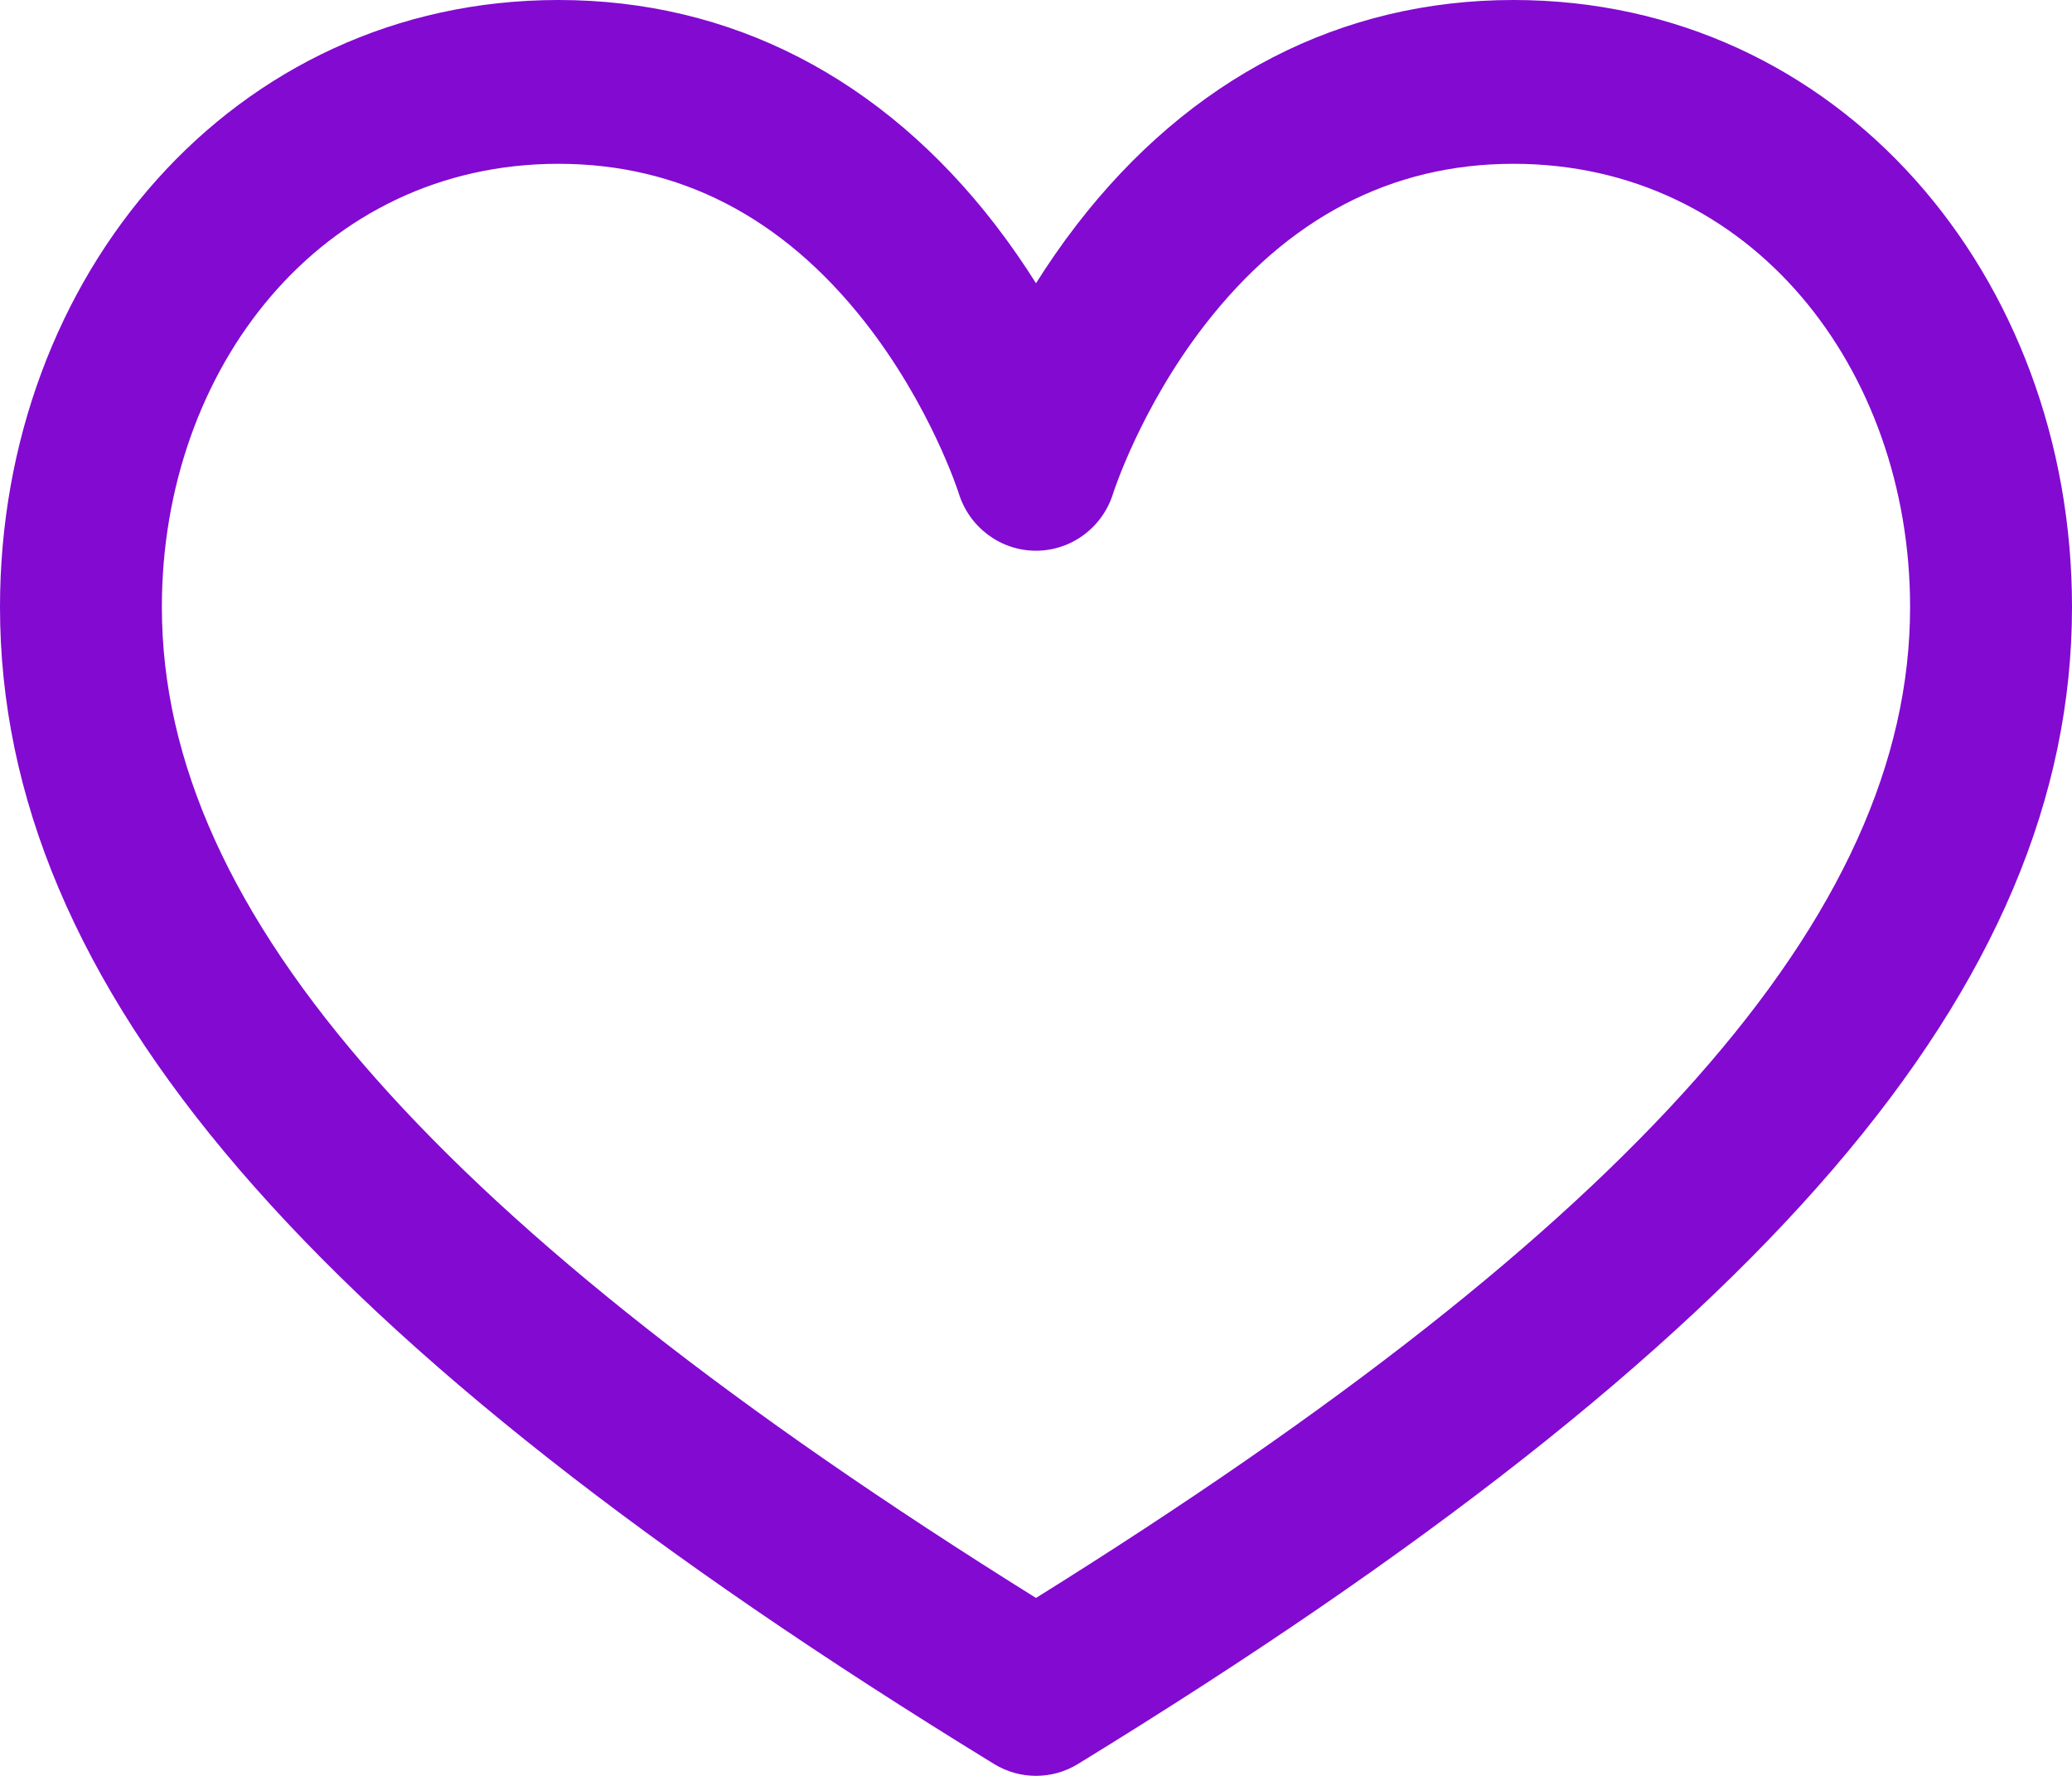 <svg width="84" height="72" viewBox="0 0 84 72" fill="none" xmlns="http://www.w3.org/2000/svg">
<path d="M61.359 0C54.372 0 48.246 3.154 43.645 9.12C43.032 9.916 42.486 10.713 42 11.483C41.514 10.713 40.968 9.916 40.355 9.12C35.754 3.154 29.628 0 22.641 0C9.44 0 0 11.188 0 24.611C0 39.961 12.429 54.428 40.3 71.518C40.822 71.839 41.411 71.998 42 71.998C42.589 71.998 43.178 71.839 43.7 71.518C71.571 54.428 84 39.961 84 24.611C84 11.195 74.566 0 61.359 0ZM68.768 43.725C62.965 50.278 54.198 57.178 42 64.786C29.802 57.178 21.035 50.278 15.232 43.725C9.398 37.136 6.562 30.885 6.562 24.611C6.562 14.946 13.015 6.641 22.641 6.641C27.543 6.641 31.721 8.798 35.062 13.053C37.733 16.456 38.86 19.97 38.866 19.994C39.293 21.381 40.563 22.328 41.998 22.328C43.434 22.328 44.704 21.383 45.13 19.994C45.14 19.961 46.233 16.557 48.817 13.206C52.177 8.85 56.395 6.641 61.358 6.641C70.993 6.641 77.436 14.953 77.436 24.611C77.436 30.884 74.599 37.136 68.767 43.724L68.768 43.725Z" fill="#820AD1"/>
</svg>
